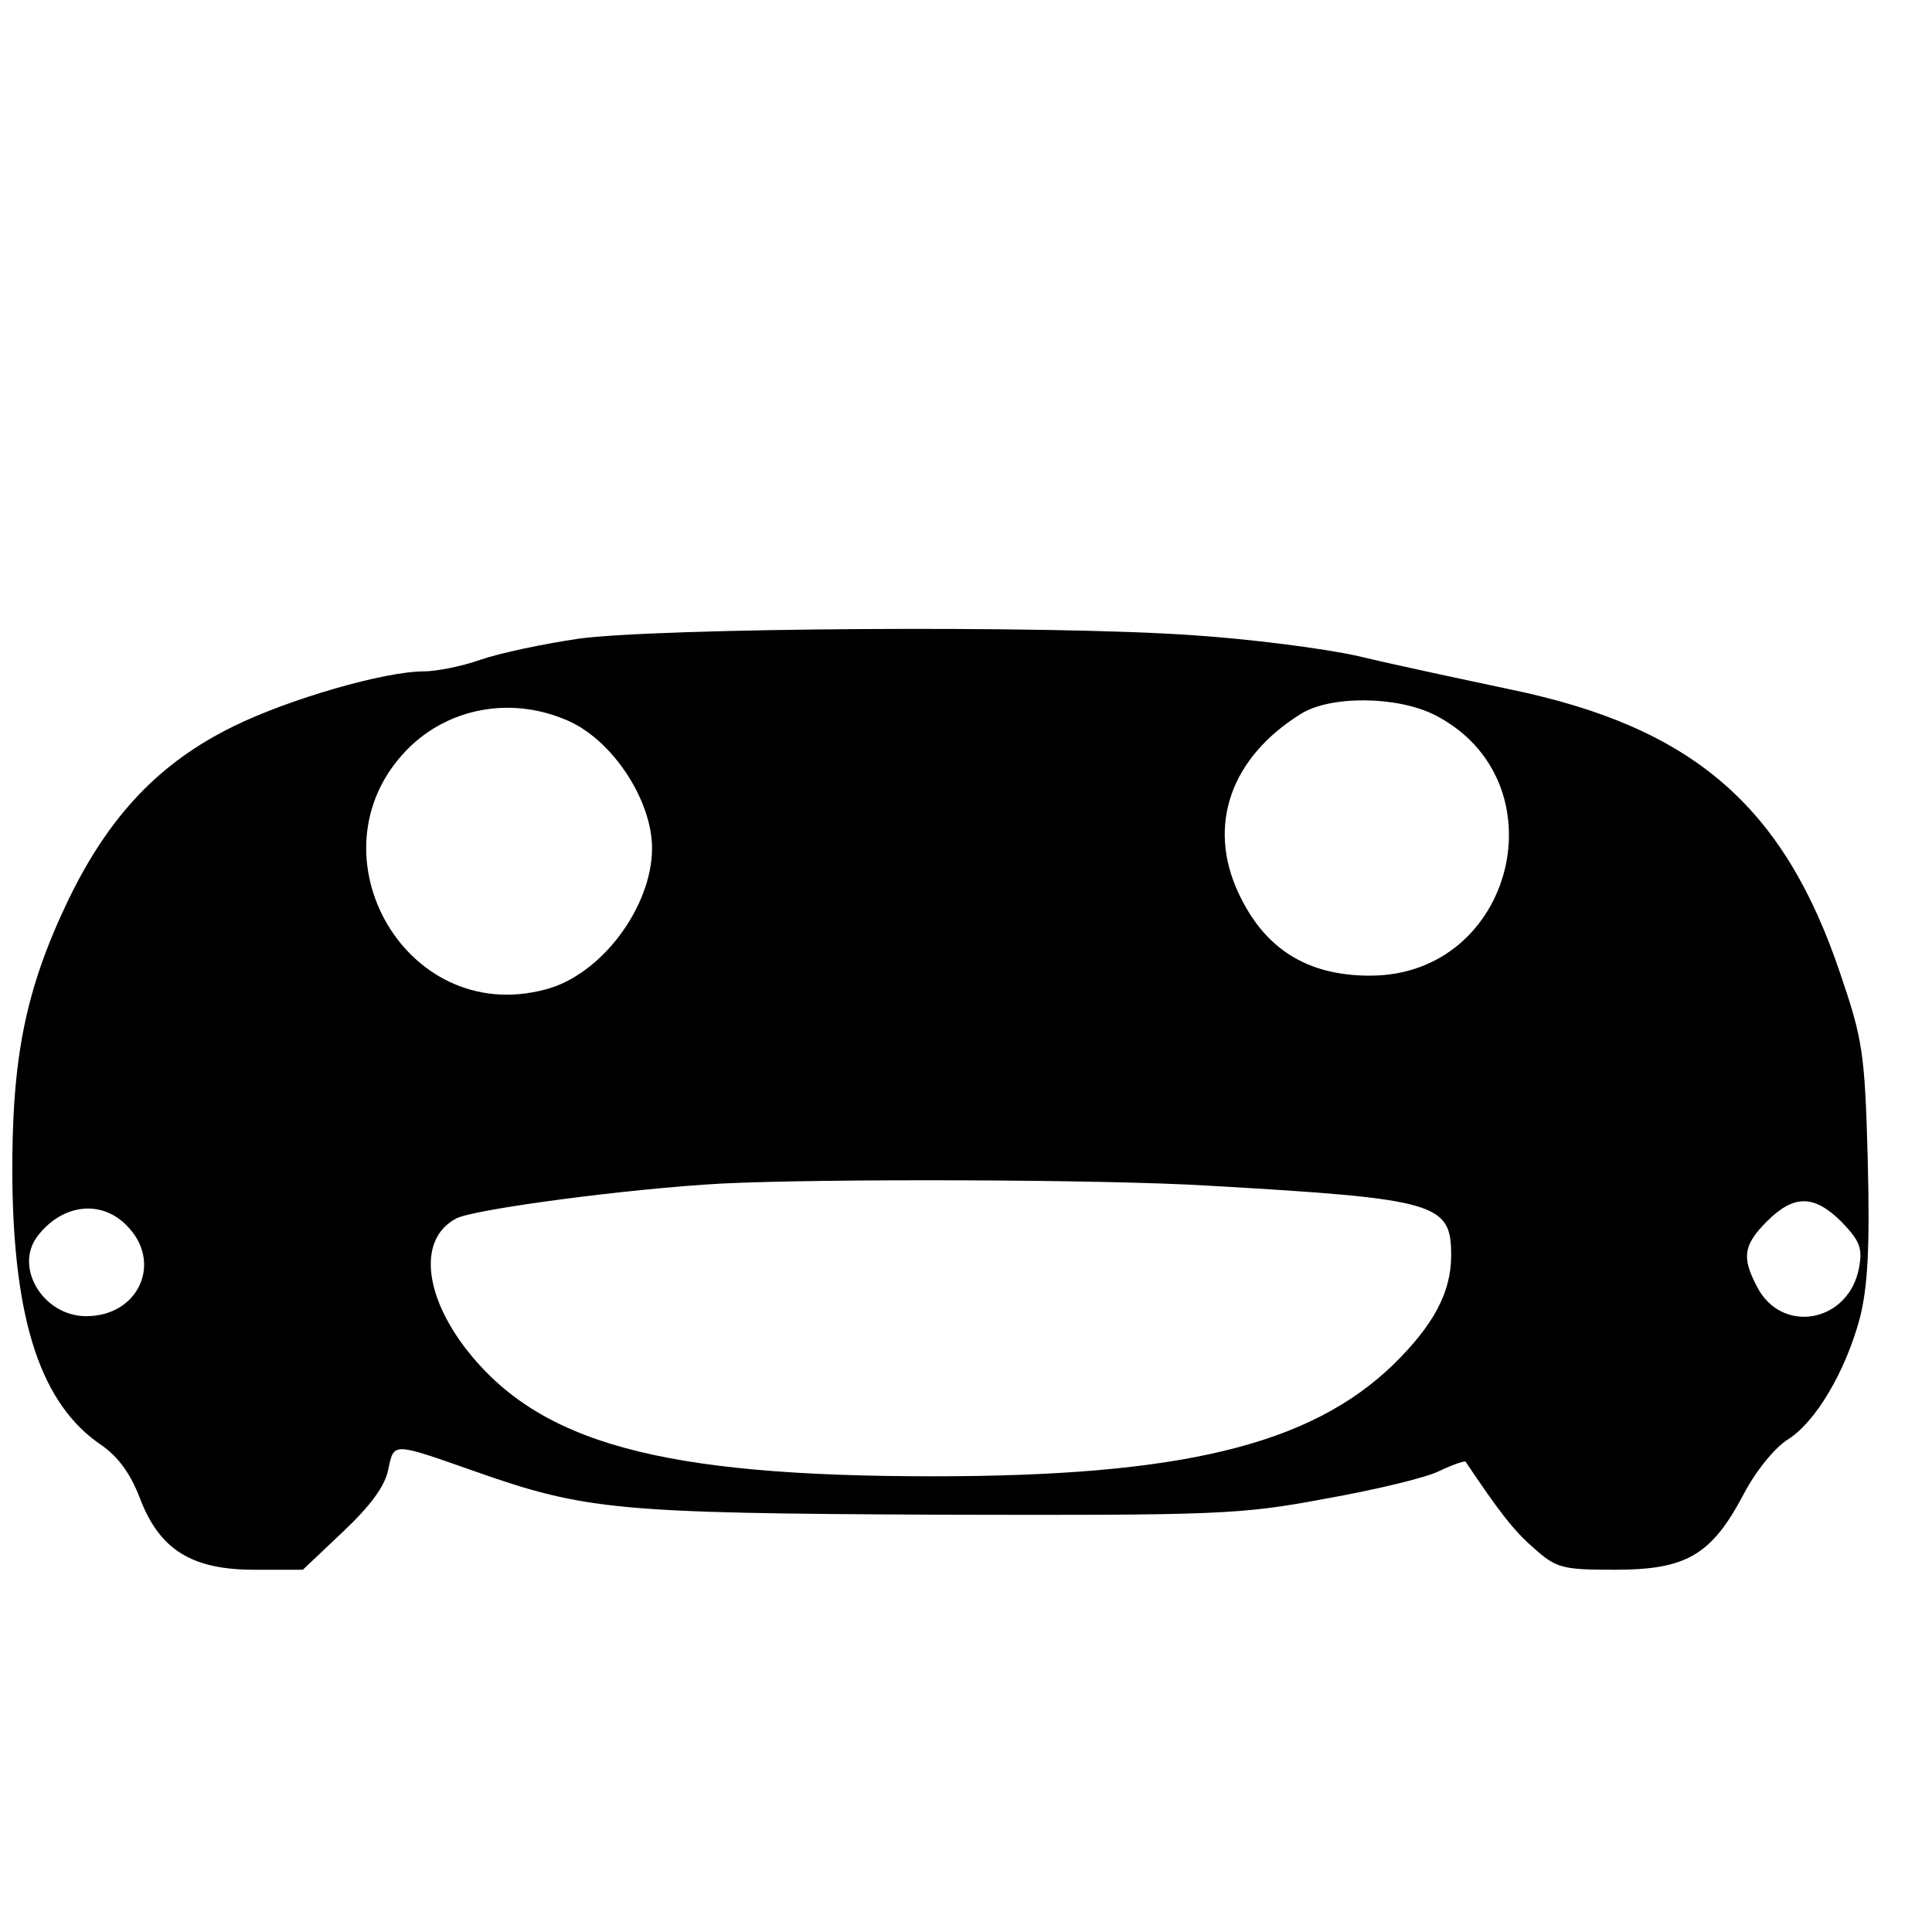 <?xml version="1.0" standalone="no"?>
<!DOCTYPE svg PUBLIC "-//W3C//DTD SVG 20010904//EN"
 "http://www.w3.org/TR/2001/REC-SVG-20010904/DTD/svg10.dtd">
<svg version="1.0" xmlns="http://www.w3.org/2000/svg"
 width="16pt" height="16pt" viewBox="0 0 16 16"
 preserveAspectRatio="xMidYMid meet">
<g transform="translate(0,16) scale(0.006,-0.006)"
fill="#000000" stroke="none">
<path d="M798 1785 c-48 -7 -109 -20 -135 -29 -25 -9 -61 -16 -78 -16 -54 0
-186 -38 -263 -76 -102 -50 -171 -123 -227 -238 -60 -125 -79 -219 -78 -386 2
-198 40 -312 123 -368 23 -16 40 -39 53 -73 27 -71 71 -99 158 -99 l67 0 56
53 c37 35 58 63 62 86 8 37 5 37 119 -3 153 -54 198 -58 640 -60 386 -1 417 0
534 22 68 12 139 29 157 38 19 9 36 15 37 13 45 -67 66 -95 94 -119 31 -28 40
-30 112 -30 98 0 133 20 177 103 17 33 44 66 62 77 38 24 79 93 99 167 11 44
14 96 11 218 -4 149 -7 167 -38 258 -78 232 -204 340 -455 392 -66 14 -160 34
-210 46 -49 11 -153 24 -230 29 -200 14 -740 10 -847 -5z m1182 -105 c177 -90
111 -360 -89 -360 -87 0 -146 37 -182 115 -43 93 -10 186 86 246 41 26 133 25
185 -1z m-1194 -9 c61 -28 114 -110 114 -175 0 -81 -70 -175 -147 -195 -197
-53 -333 197 -185 337 58 54 143 67 218 33z m884 -641 c314 -18 333 -24 333
-96 0 -51 -24 -96 -80 -151 -115 -111 -293 -154 -635 -154 -377 0 -544 46
-645 176 -59 77 -65 153 -13 180 26 13 238 41 365 48 138 7 531 6 675 -3z
m872 -50 c25 -26 29 -36 24 -63 -14 -76 -107 -93 -141 -26 -21 40 -19 57 14
90 37 37 65 37 103 -1z m-2367 -5 c50 -50 17 -125 -56 -125 -60 0 -101 69 -66
112 34 43 87 49 122 13z"/>
</g>
</svg>
